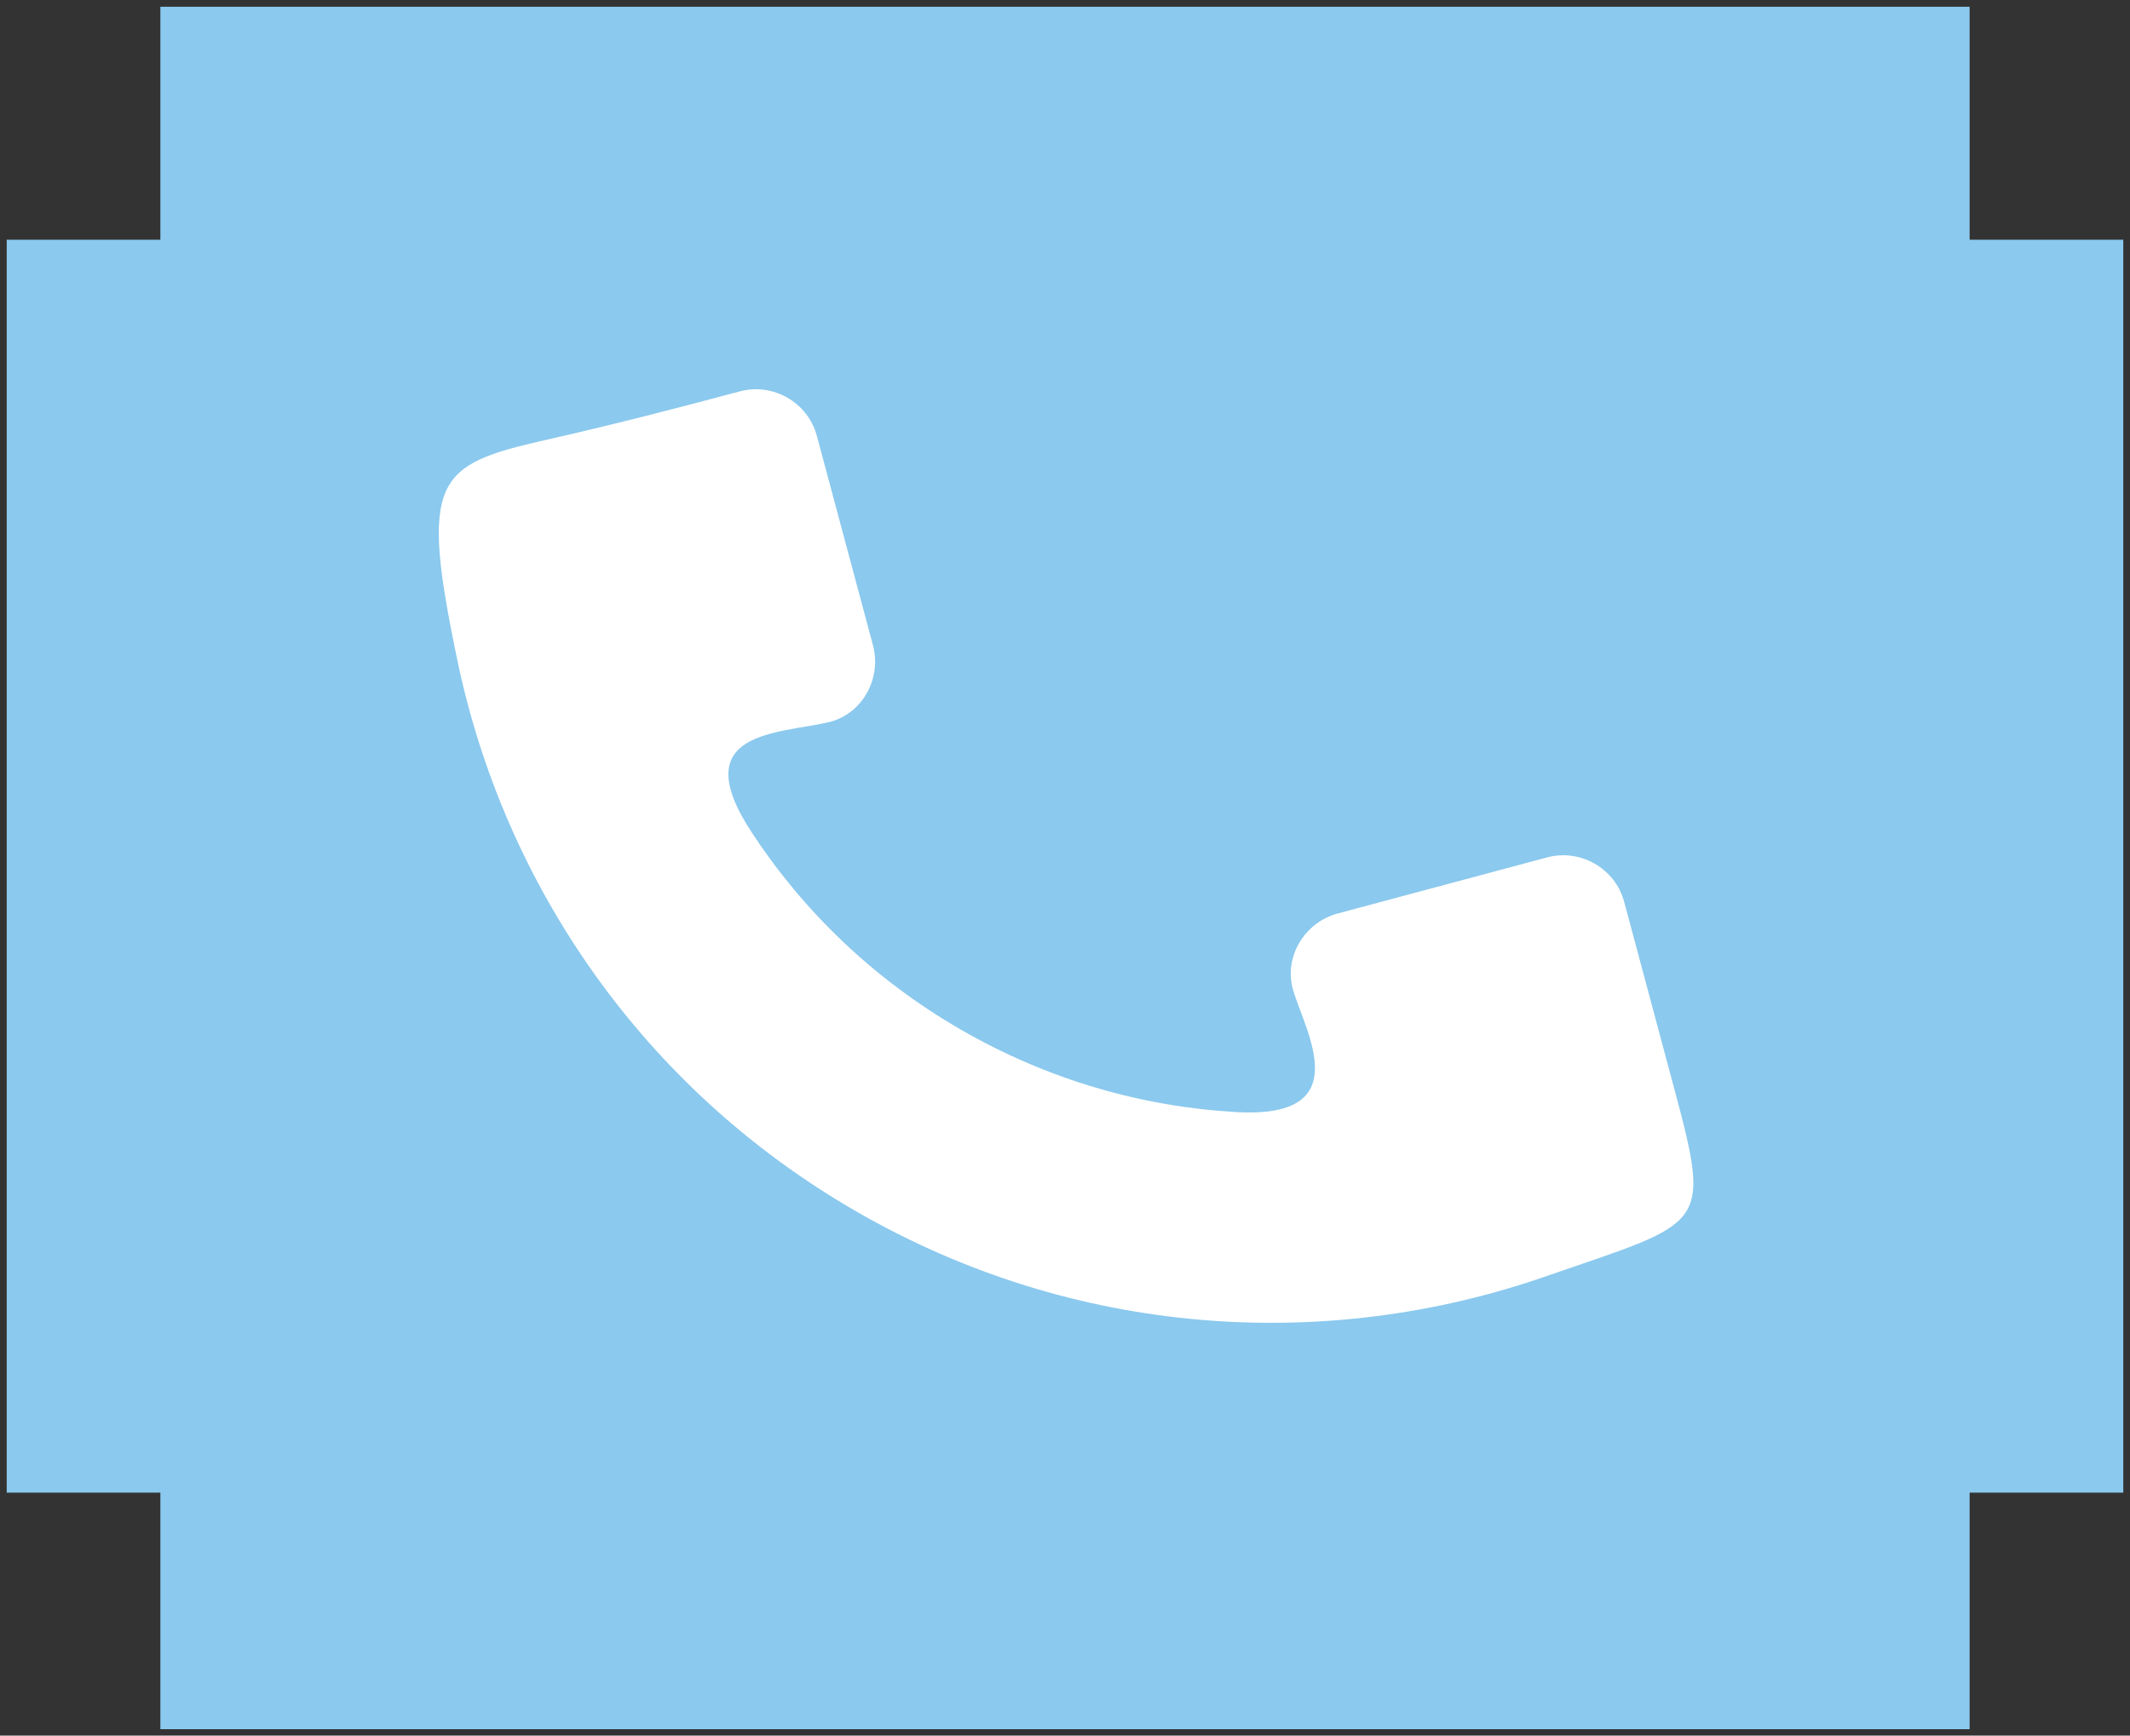 <?xml version="1.0" encoding="UTF-8"?>
<svg id="Layer_1" xmlns="http://www.w3.org/2000/svg" viewBox="0 0 1000 815">
  <rect x="0" y="0" width="1000" height="815" fill="#333333" stroke="none"/>
  <polygon points="996.85 112.58 996.85 700.93 924.71 700.93 924.71 812 75.29 812 75.29 700.93 3.15 700.93 3.15 112.58 75.29 112.58 75.29 3.17 924.71 3.17 924.71 112.58 996.85 112.58" fill="#8bc9ee"/>
  <path d="M725.57,599.41c-103.48,35.96-221.4,28.44-323.72-30.63-100.16-57.82-165.01-153.3-187.02-258.23-18-85.83-10.47-92.22,41.32-103.94,30.87-6.99,60.58-14.62,91.17-22.82,15.69-4.2,31.98,5.2,36.18,20.89l26.34,98.3c4.21,15.7-5.07,32.5-20.89,36.18-23.53,5.49-67.33,3.9-36.17,51.52,24.25,37.06,57.33,69.15,98.31,92.81,40.96,23.65,85.27,36.25,129.47,38.73,56.88,3.2,32.35-37.76,26.59-57.08-4.65-15.58,5.19-31.98,20.89-36.18l98.3-26.34c15.7-4.2,31.98,5.2,36.19,20.89l10.76,40.17,13.03,48.62c17.49,65.27,13.8,61.2-60.75,87.11" fill="#fff" fill-rule="evenodd"/>
</svg>